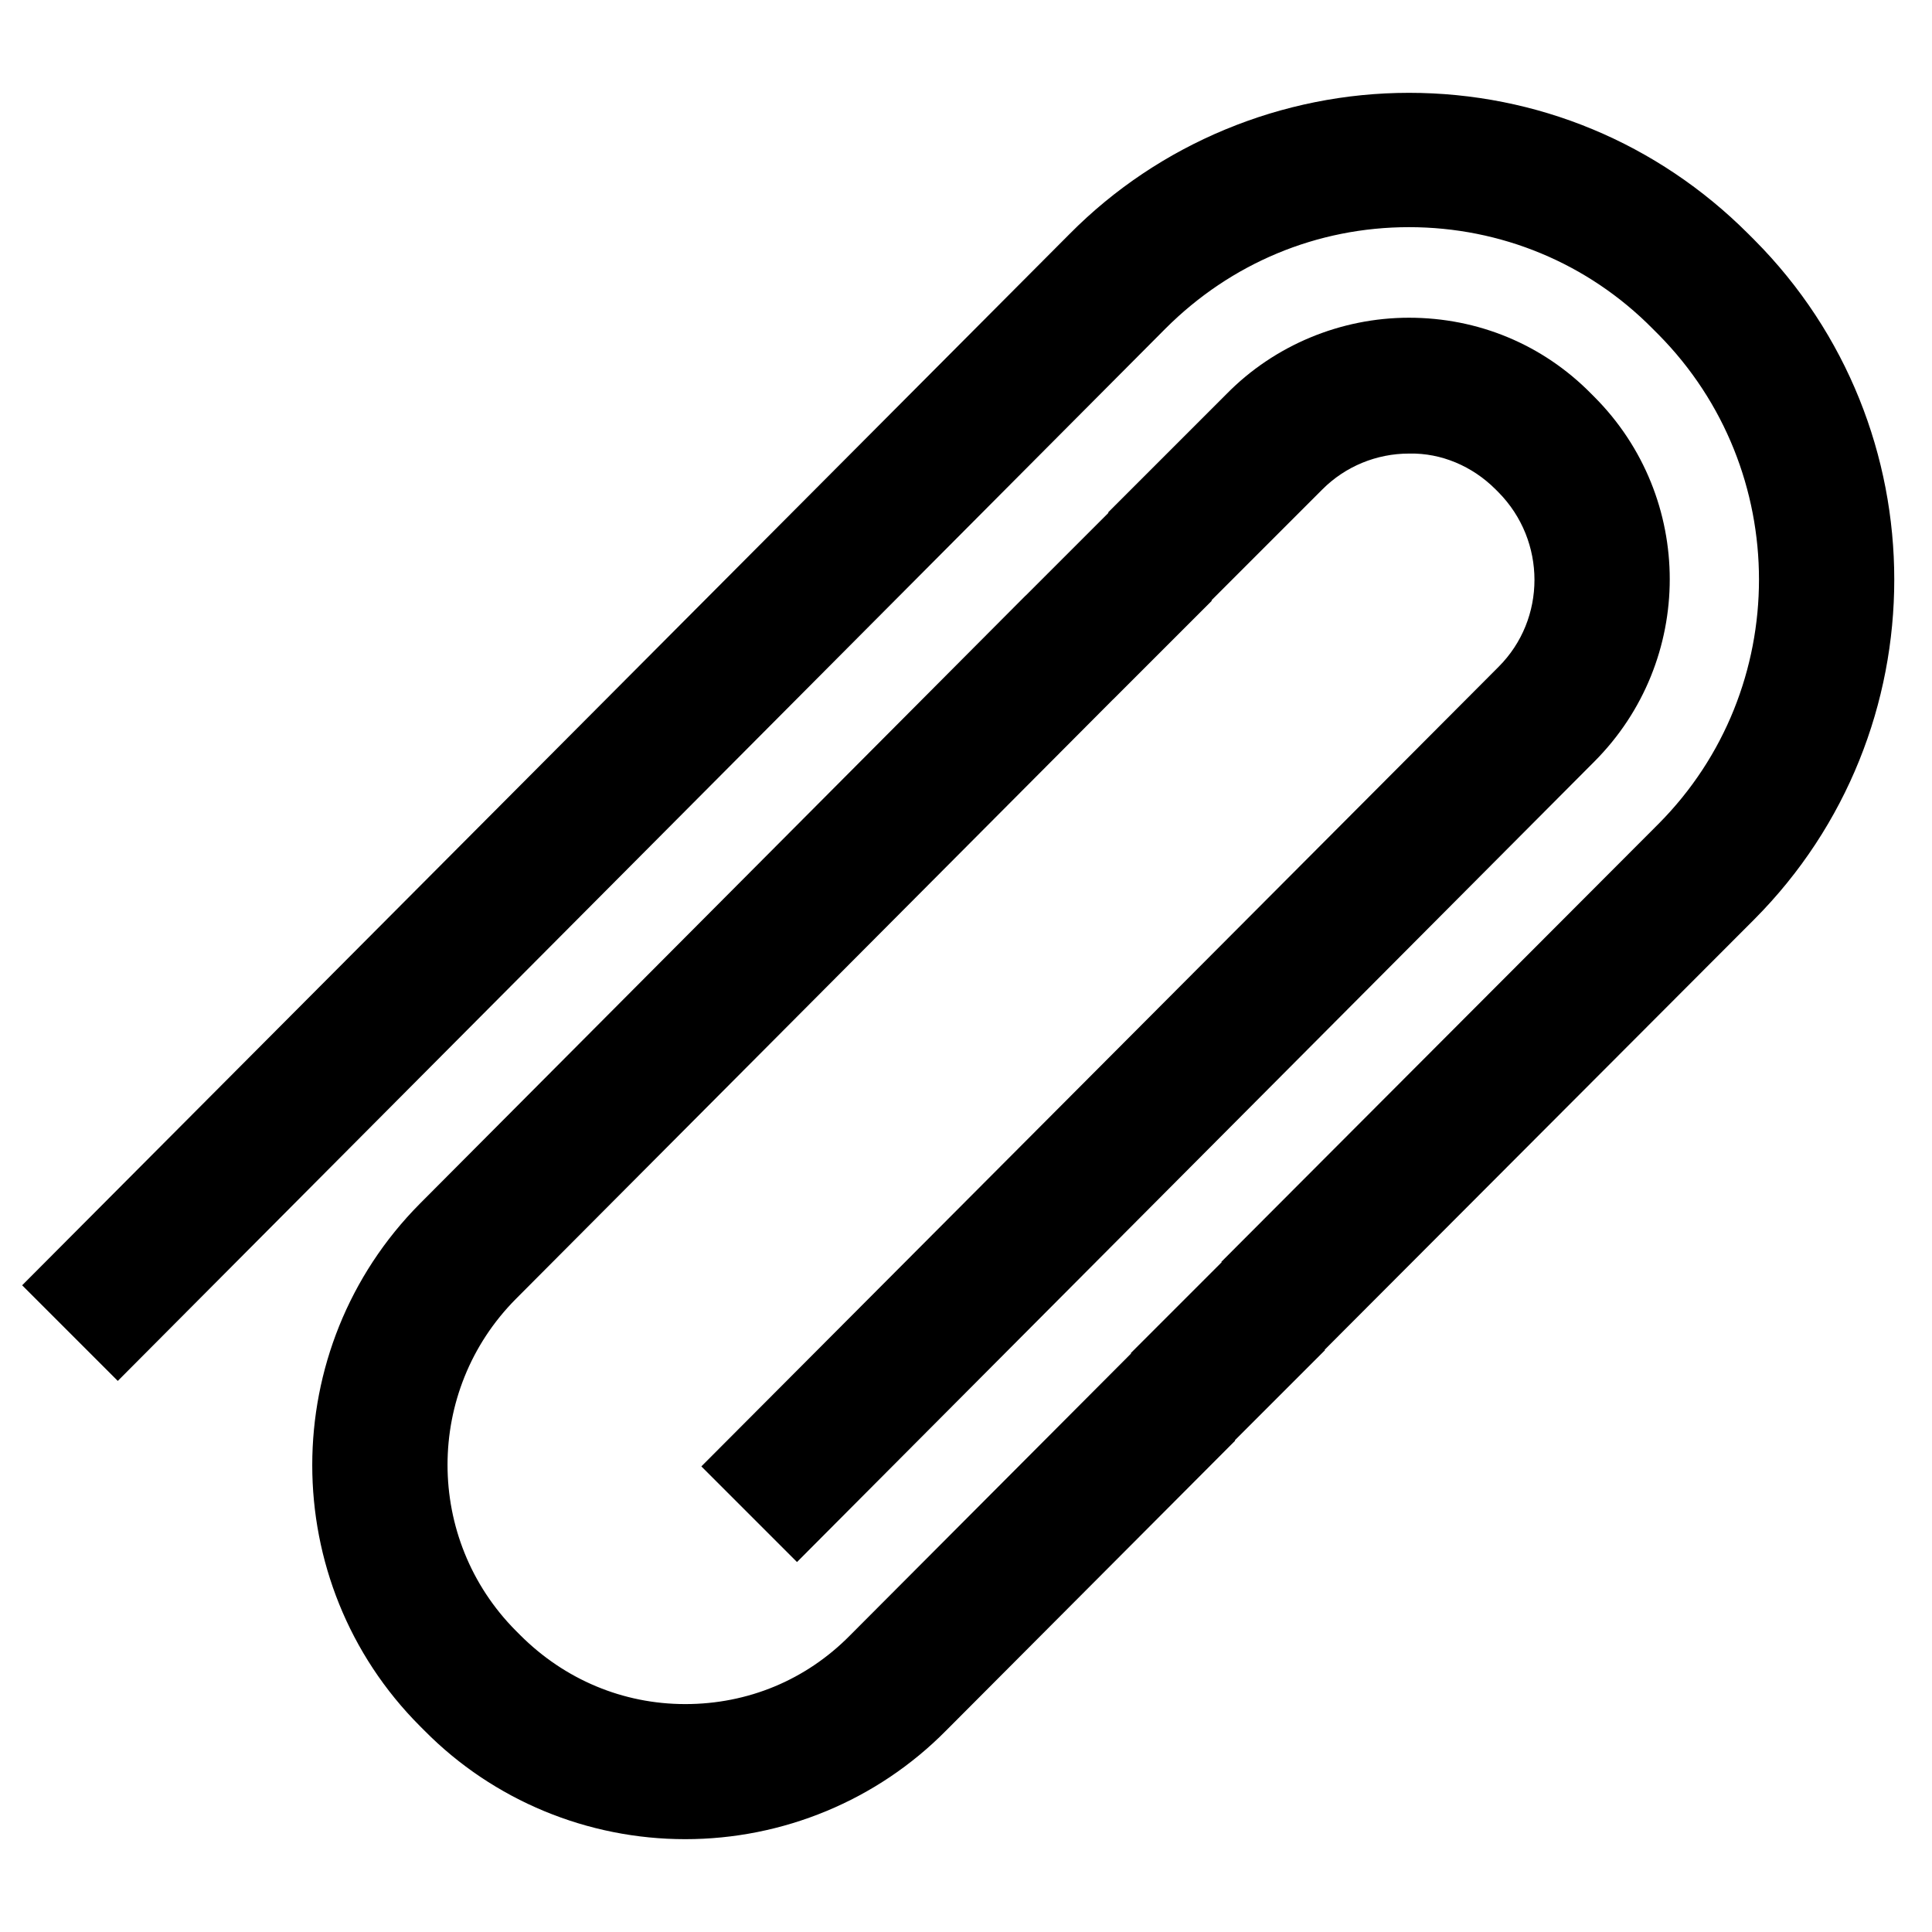 <?xml version="1.0" encoding="utf-8"?>
<!-- Svg Vector Icons : http://www.onlinewebfonts.com/icon -->
<!DOCTYPE svg PUBLIC "-//W3C//DTD SVG 1.1//EN" "http://www.w3.org/Graphics/SVG/1.1/DTD/svg11.dtd">
<svg version="1.1" xmlns="http://www.w3.org/2000/svg" xmlns:xlink="http://www.w3.org/1999/xlink" x="0px" y="0px" viewBox="0 0 256 256" enable-background="new 0 0 256 256" xml:space="preserve">
<g> <path stroke-width="10" fill-opacity="0" stroke="#000000"  d="M105.6,199.9l-5.6-5.6L202.1,91.9c8.3-8.3,8.3-21.8,0-30.2l-0.4-0.4c-4-4-9.4-6.3-15-6.2 c-5.6,0-11,2.2-15,6.2l-12.2,12.2l-5.6-5.6l12.2-12.2c5.4-5.5,12.9-8.6,20.6-8.6c7.8,0,15.1,3,20.6,8.6l0.4,0.4 c11.4,11.4,11.4,29.9,0,41.3L105.6,199.9z"/> <path stroke-width="10" fill-opacity="0" stroke="#000000"  d="M147.9,74l5.6,5.6l-6,6l-5.6-5.6L147.9,74z M90.8,238.7C90.8,238.7,90.8,238.7,90.8,238.7 c-11.6,0-22.8-4.6-31-12.9l-0.6-0.6c-17.1-17.1-17.1-45,0-62.2l76.7-77l5.6,5.6l-76.7,77c-14,14.1-14,36.9,0,51l0.6,0.6 c6.8,6.8,15.8,10.6,25.4,10.6c9.6,0,18.6-3.7,25.4-10.6l34.8-34.9l5.6,5.6l-34.8,34.9C113.6,234.1,102.4,238.7,90.8,238.7z  M162.9,173.3l5.6,5.6l-6,6l-5.6-5.6L162.9,173.3z"/> <path stroke-width="10" fill-opacity="0" stroke="#000000"  d="M15.6,175.9l-5.6-5.6L145.3,34.5c10.9-11,25.9-17.2,41.4-17.2c15.6,0,30.3,6.1,41.4,17.2l0.8,0.8 c22.8,22.9,22.8,60.1,0,83l-54.4,54.5l-5.6-5.6l54.4-54.5c19.7-19.8,19.7-52,0-71.9l-0.8-0.8c-9.5-9.6-22.3-14.9-35.8-14.9 c-13.5,0-26.2,5.3-35.8,14.9L15.6,175.9z"/></g>
</svg>